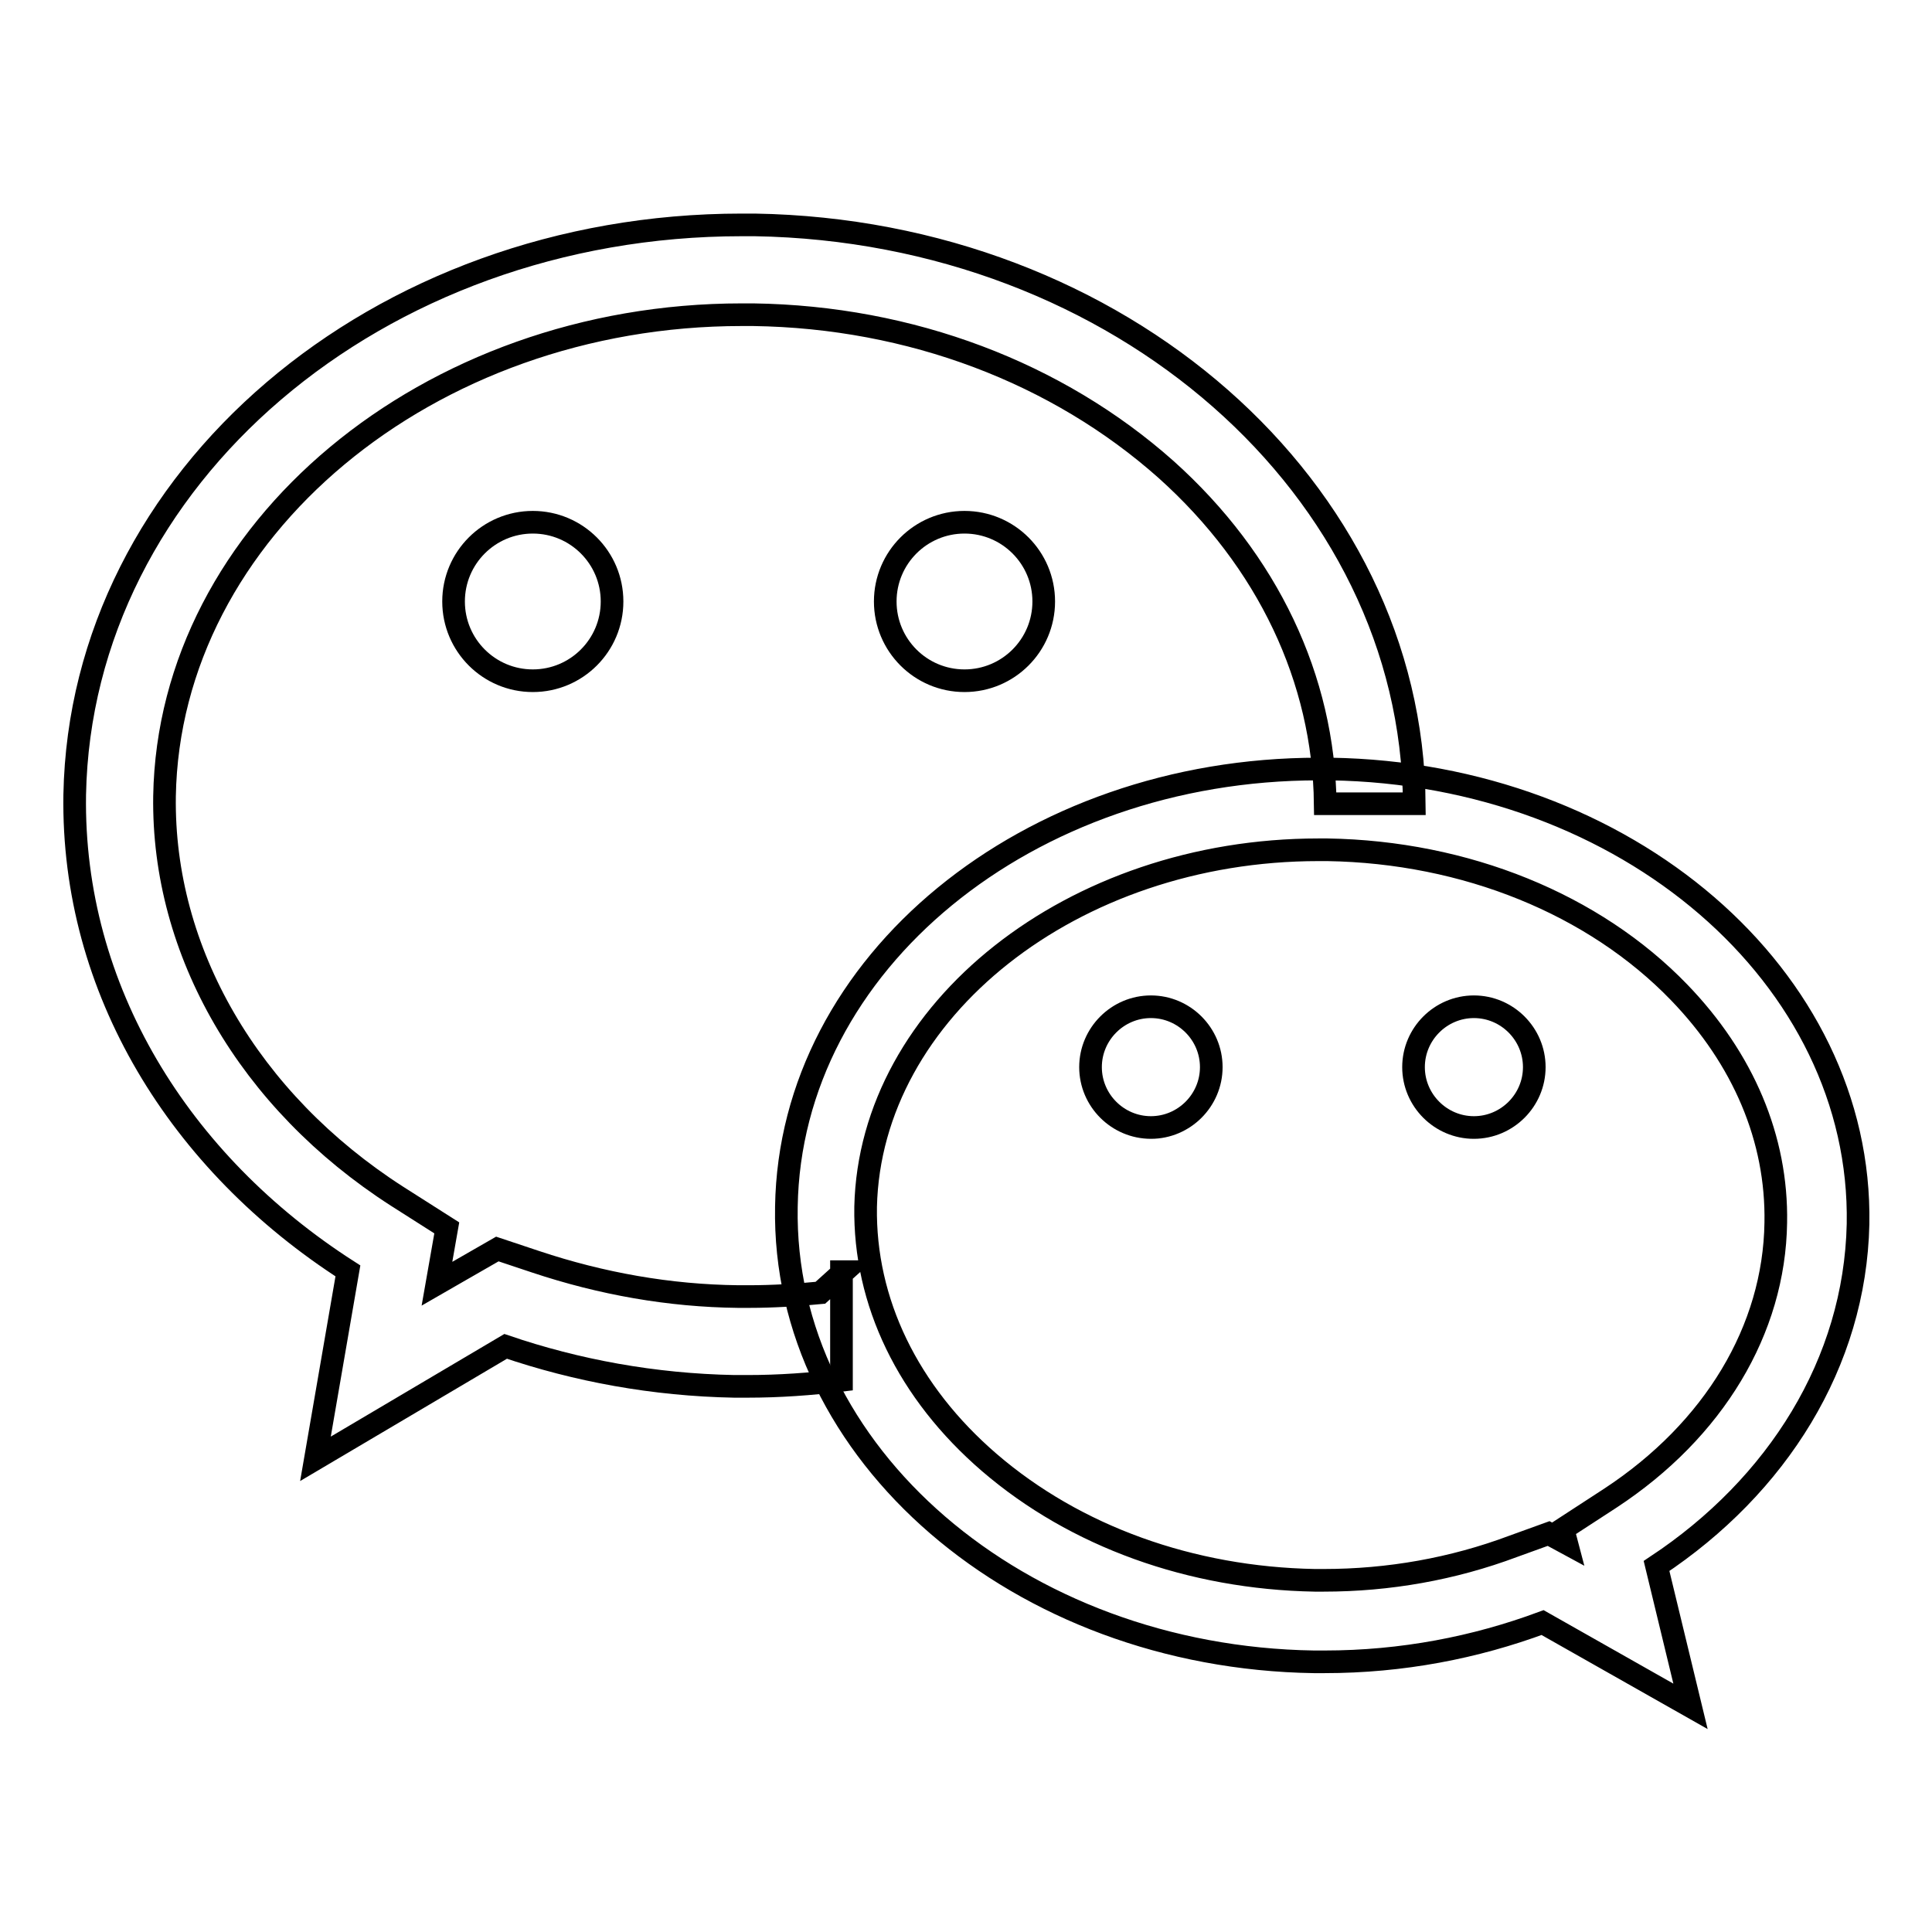 <?xml version="1.0" encoding="utf-8"?>
<!-- Svg Vector Icons : http://www.onlinewebfonts.com/icon -->
<!DOCTYPE svg PUBLIC "-//W3C//DTD SVG 1.1//EN" "http://www.w3.org/Graphics/SVG/1.1/DTD/svg11.dtd">
<svg version="1.1" xmlns="http://www.w3.org/2000/svg" xmlns:xlink="http://www.w3.org/1999/xlink" x="0px" y="0px" viewBox="0 0 256 256" enable-background="new 0 0 256 256" xml:space="preserve">
<g><g><path stroke-width="3" fill-opacity="0" stroke="#000000"  d="M174.7,112.6h1.2c18.3,0.3,35.3,7.2,46.6,18.9c8.5,8.8,13,19.4,12.8,30.5c-0.2,14.2-8.2,27.5-21.9,36.5l-6.3,4.1l0.5,1.9l-2.4-1.3l-4.7,1.7c-8,3-16.5,4.5-25.1,4.5h-1.2c-16.4-0.3-31.7-5.8-43.1-15.6c-10.8-9.3-16.6-21.3-16.4-33.9C115.3,133.9,142.1,112.6,174.7,112.6 M174.7,101.9c-38.5,0-70,25.7-70.5,58c-0.6,32.7,30.8,59.7,69.9,60.3c0.5,0,0.9,0,1.4,0c10.3,0,20-1.9,28.9-5.2l19.6,11.1l-4.5-18.6c16-10.6,26.3-26.9,26.7-45.3c0.6-32.7-30.7-59.7-69.9-60.3C175.6,101.9,175.2,101.9,174.7,101.9L174.7,101.9z"/><path stroke-width="3" fill-opacity="0" stroke="#000000"  d="M60.1,79.7c0,5.8,4.7,10.5,10.5,10.5s10.5-4.7,10.5-10.5s-4.7-10.5-10.5-10.5S60.1,73.9,60.1,79.7L60.1,79.7z"/><path stroke-width="3" fill-opacity="0" stroke="#000000"  d="M117.3,79.7c0,5.8,4.7,10.5,10.5,10.5c5.8,0,10.5-4.7,10.5-10.5s-4.7-10.5-10.5-10.5C122,69.2,117.3,73.9,117.3,79.7z"/><path stroke-width="3" fill-opacity="0" stroke="#000000"  d="M187.3,141.4c0,4.4,3.6,8,8,8c4.4,0,8-3.6,8-8c0-4.4-3.6-8-8-8C190.9,133.4,187.3,137,187.3,141.4z"/><path stroke-width="3" fill-opacity="0" stroke="#000000"  d="M144.5,141.4c0,4.4,3.6,8,8,8c4.4,0,8-3.6,8-8c0-4.4-3.6-8-8-8C148.1,133.4,144.5,137,144.5,141.4z"/><path stroke-width="3" fill-opacity="0" stroke="#000000"  d="M111.8,168.5l-3.1,2.8c-3.1,0.3-6.3,0.5-9.4,0.5h-1.5c-9.1-0.1-18.1-1.7-26.8-4.6l-5.1-1.7l-4.7,2.7l-3.3,1.9l1.3-7.4l-6.6-4.2c-19.6-12.6-31.1-32.4-30.8-53c0.6-35.2,34.9-63.8,76.5-63.8h1.5c20.9,0.3,40.3,7.7,54.7,20.5c13.5,12.1,20.9,27.8,21.1,44.3h11.8c-0.3-41.7-39-75.9-87.4-76.7c-0.6,0-1.2,0-1.7,0c-48.3,0-87.6,33.5-88.4,75.5c-0.4,25.8,13.9,48.8,36.2,63.1l-4.3,24.9l25.2-14.9c9.4,3.2,19.6,5.1,30.3,5.3c0.6,0,1.2,0,1.7,0c4.3,0,8.4-0.3,12.5-0.8V168.5L111.8,168.5z"/></g></g>
</svg>